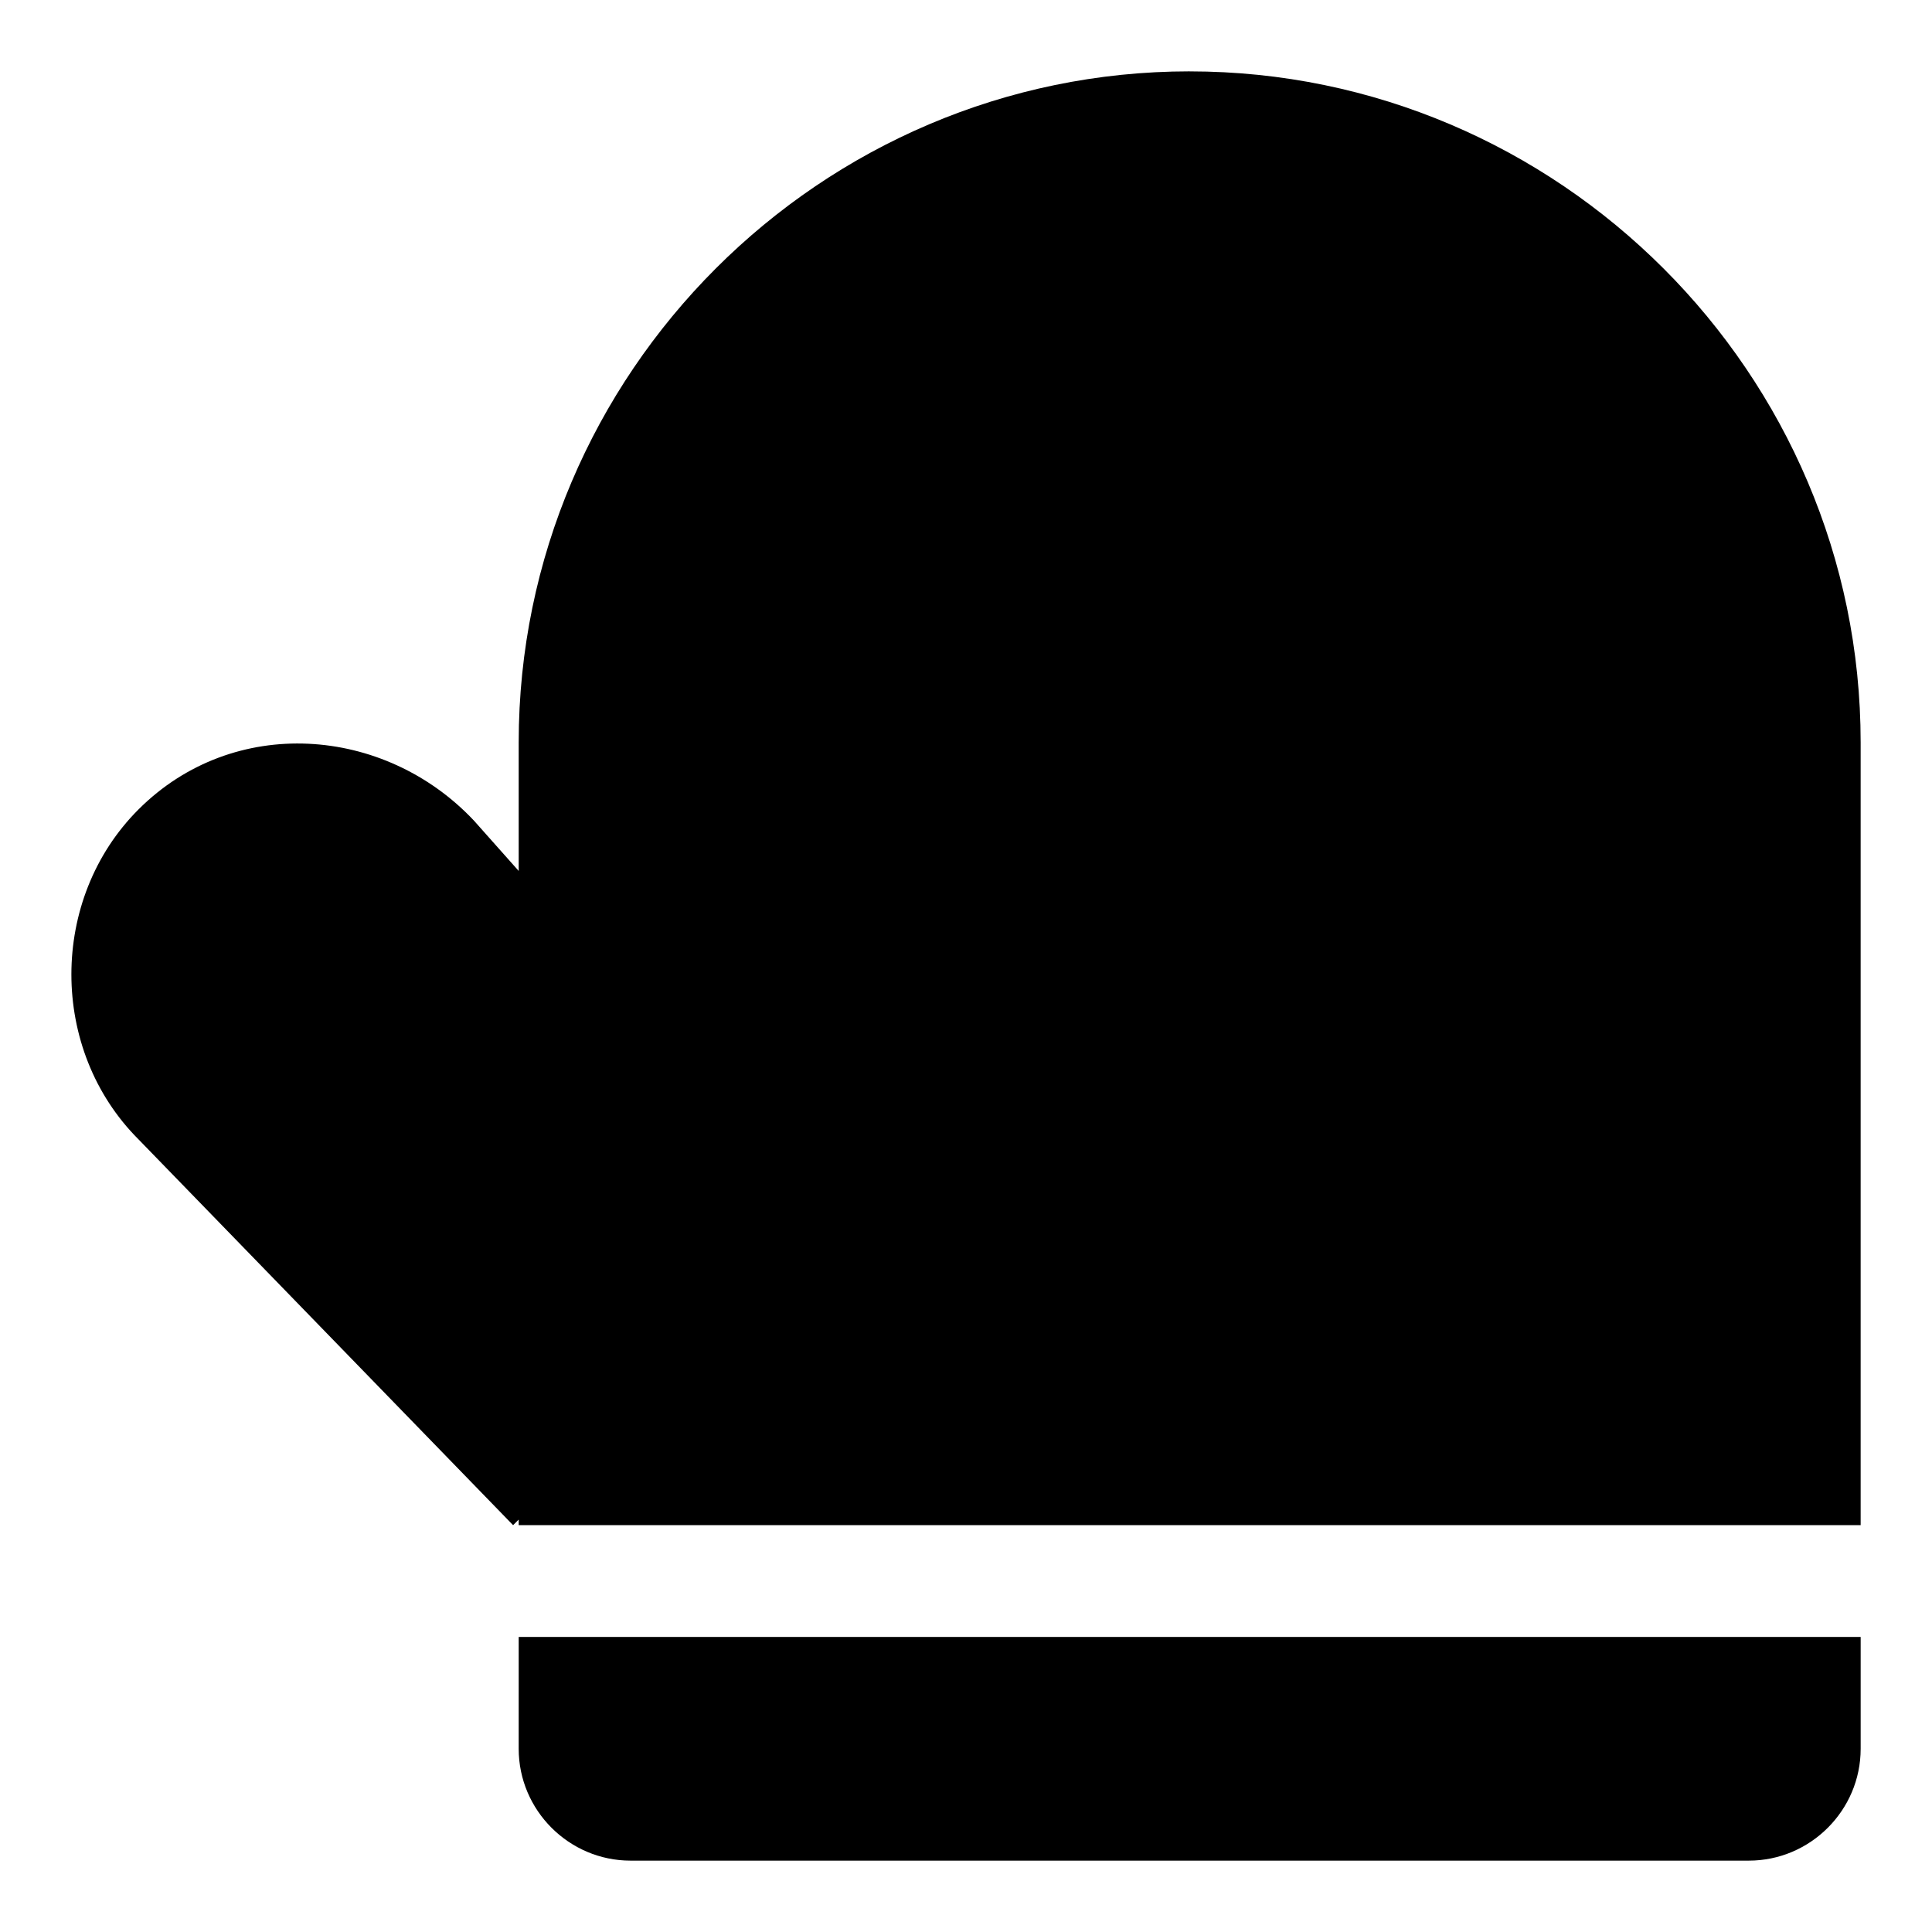<?xml version="1.0" encoding="UTF-8"?>
<!-- Uploaded to: ICON Repo, www.iconrepo.com, Generator: ICON Repo Mixer Tools -->
<svg fill="#000000" width="800px" height="800px" version="1.1" viewBox="144 144 512 512" xmlns="http://www.w3.org/2000/svg">
 <g>
  <path d="m459.27 162.91c-97.797 0-177.81 80.02-177.81 177.82v34.082l-11.855-13.336c-23.707-25.191-63.719-28.152-88.906-2.965-23.707 23.707-23.707 63.719 0 87.426l99.277 102.25 1.484-1.484v1.484h355.63v-207.45c0-97.797-80.016-177.82-177.82-177.82z"/>
  <path d="m281.46 607.45c0 16.301 13.336 29.637 29.637 29.637h296.36c16.301 0 29.637-13.336 29.637-29.637v-29.637h-355.63z"/>
 </g>
</svg>